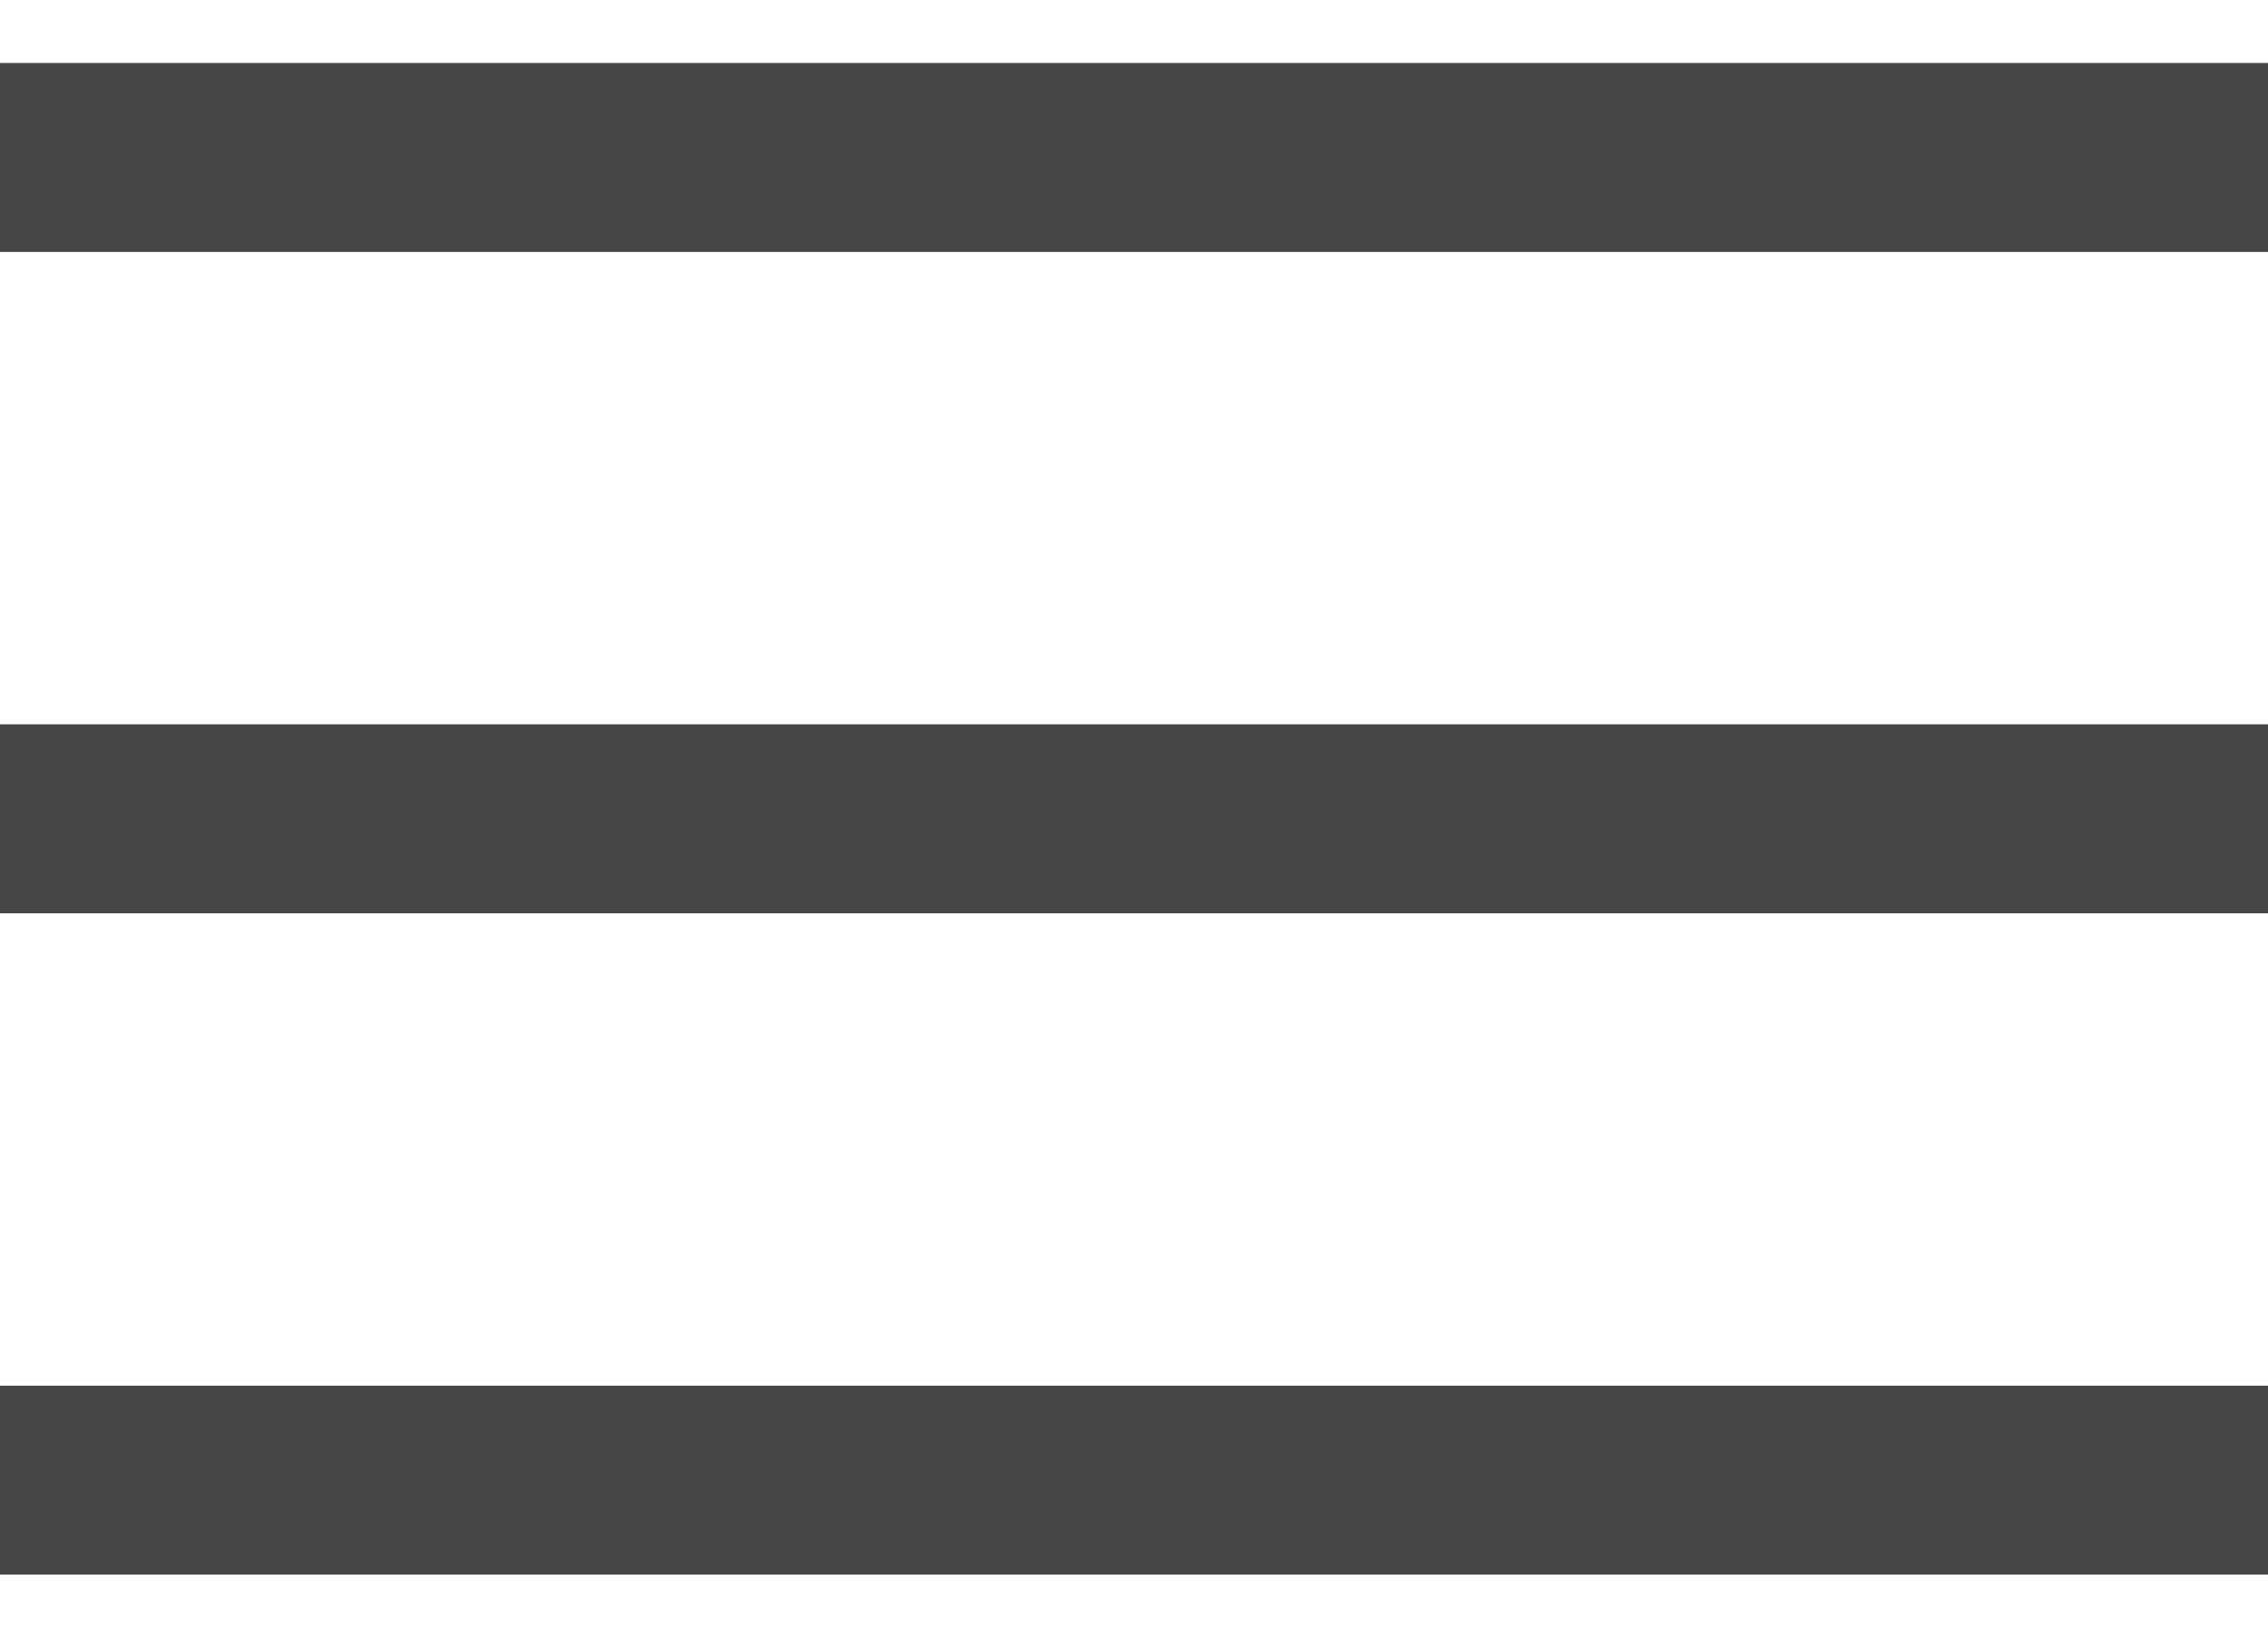 <svg width="18" height="13" viewBox="0 0 18 13" fill="none" xmlns="http://www.w3.org/2000/svg">
<line y1="1.25" x2="18" y2="1.25" stroke="#464646" stroke-width="1.5"/>
<line y1="6.5" x2="18" y2="6.5" stroke="#464646" stroke-width="1.5"/>
<line y1="11.75" x2="18" y2="11.75" stroke="#464646" stroke-width="1.5"/>
</svg>
